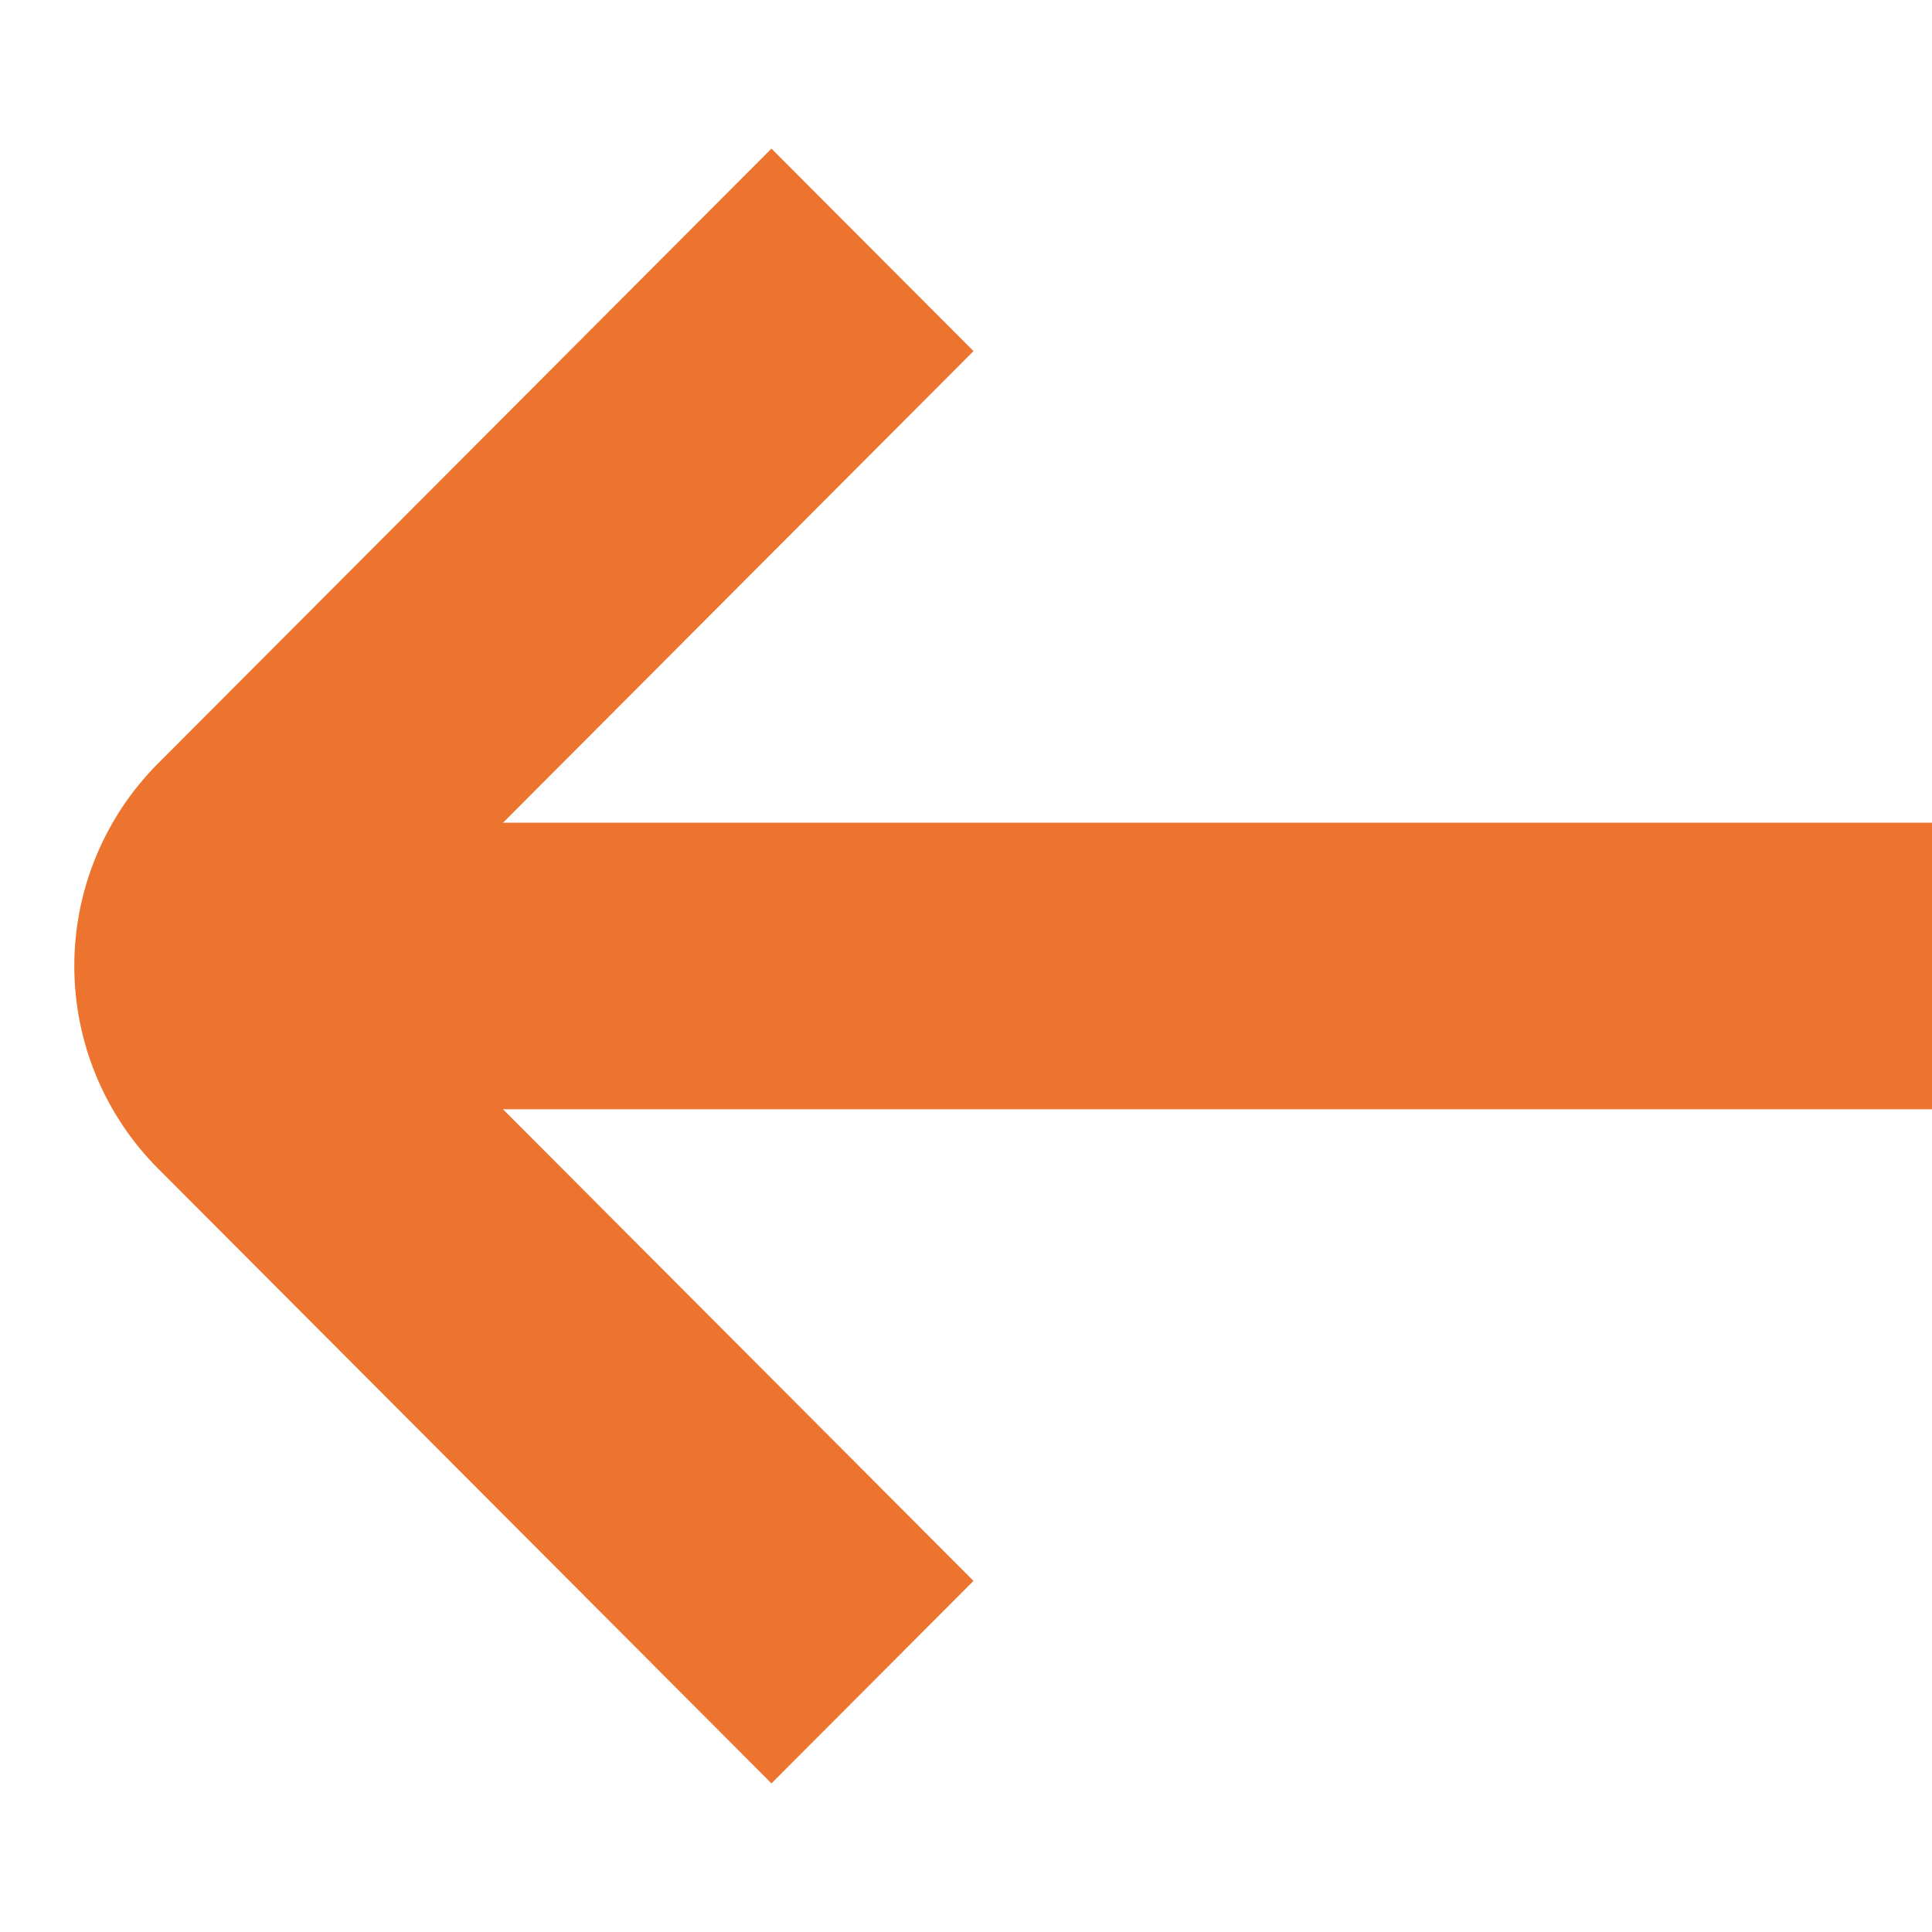 <svg width="26" height="26" viewBox="0 0 26 26" fill="none" xmlns="http://www.w3.org/2000/svg">
<path d="M26 11.072H6.769L13.101 4.725L10.382 2L2.126 10.275C1.405 10.998 1 11.978 1 13C1 14.022 1.405 15.002 2.126 15.725L10.382 24L13.101 21.275L6.769 14.928H26V11.072Z" fill="#ED742E"/>
</svg>
